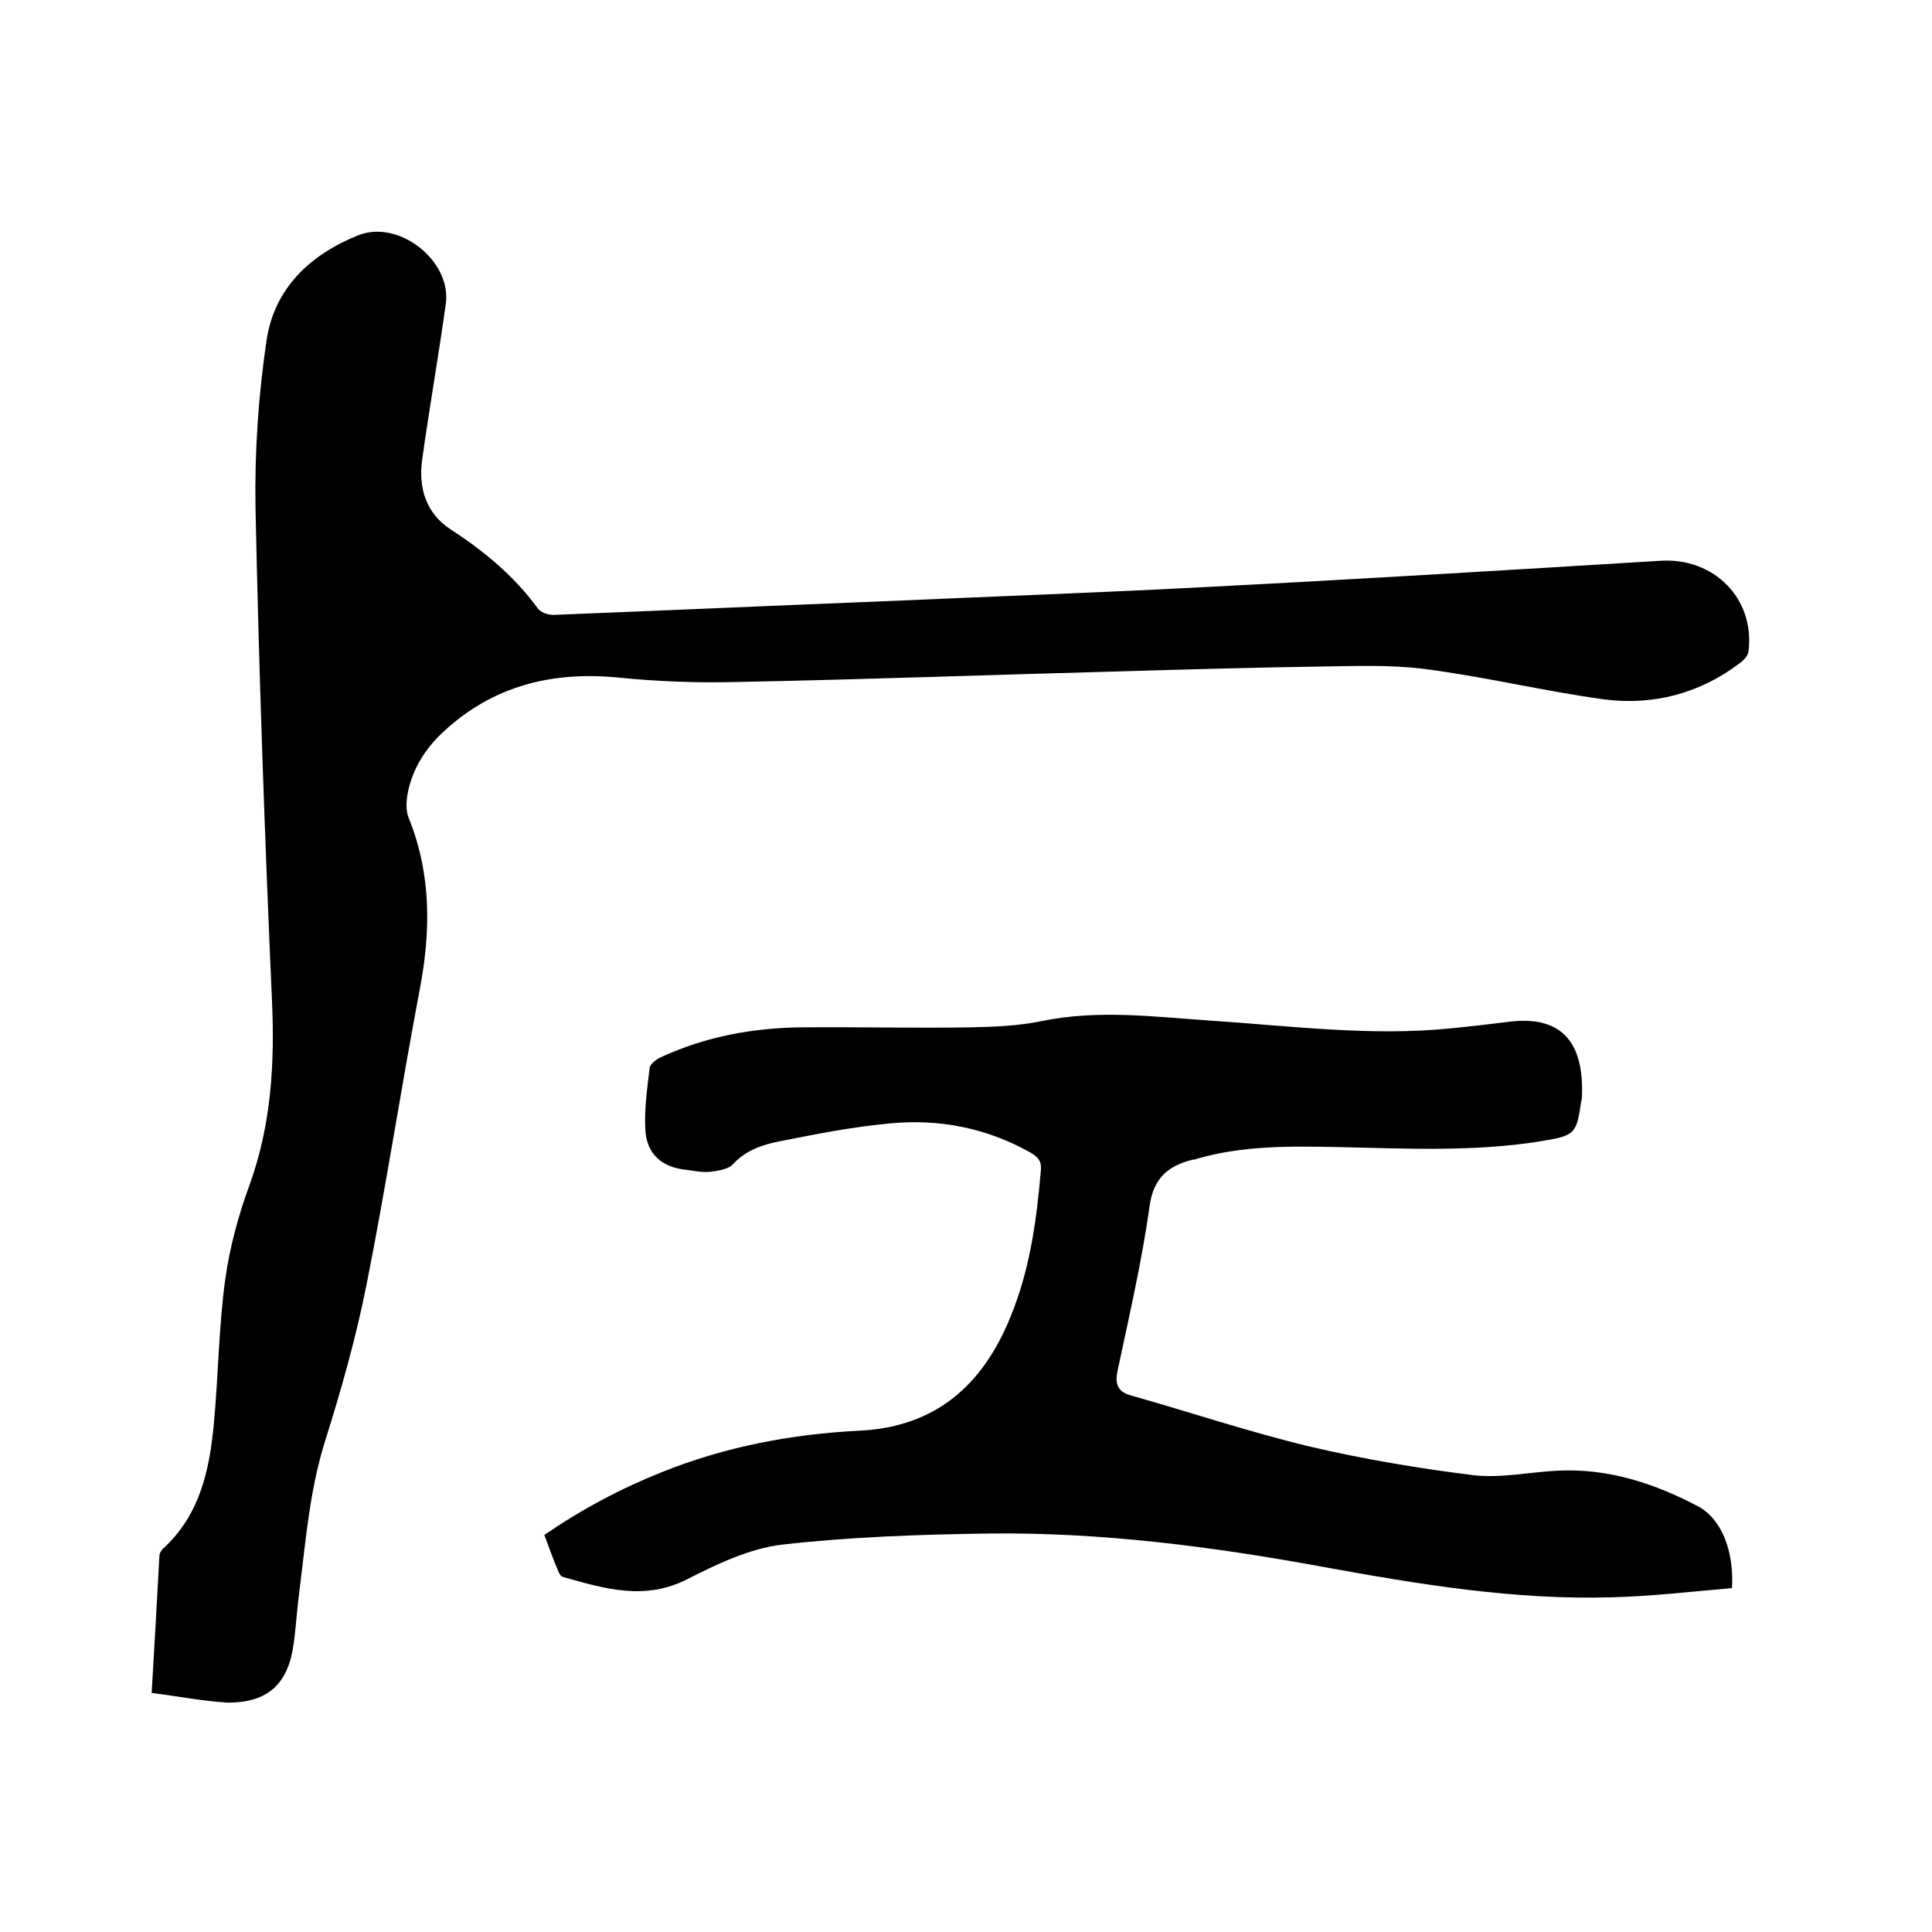<svg enable-background="new 0 0 400 400" viewBox="0 0 400 400" xmlns="http://www.w3.org/2000/svg"><path d="m31.4 350.5c.6-10 1.1-19.2 1.6-28.3 0-.6.4-1.3.8-1.6 7.7-7.1 9.6-16.4 10.5-26.1.9-9.8 1-19.7 2.3-29.4.9-6.6 2.7-13.3 5-19.6 4.6-12.6 5.3-25.4 4.7-38.6-1.5-33.9-2.7-67.9-3.4-101.8-.2-11.6.6-23.3 2.3-34.7 1.6-10.7 9-17.7 19-21.7 8.3-3.3 19.3 5.2 18.1 14.2-1.5 10.8-3.4 21.5-4.9 32.3-.8 5.8.8 11.1 5.9 14.4 6.9 4.5 13.1 9.6 18 16.3.6.9 2.3 1.5 3.5 1.4 22.6-.9 45.2-1.9 67.8-2.8 22.6-1 45.2-1.8 67.8-3 31.2-1.6 62.3-3.5 93.4-5.4 11-.7 19.6 7.8 18.2 18.8-.1.9-1 1.8-1.8 2.4-8.3 6.3-17.9 8.8-28.1 7.5-12.4-1.7-24.7-4.7-37.2-6.3-7.1-.9-14.3-.6-21.5-.5-13.9.2-27.7.6-41.5 1-26.5.7-53.1 1.7-79.6 2.2-8 .2-16.1-.1-24.1-.9-13.9-1.4-26.3 1.7-36.6 11.4-2.5 2.3-4.7 5.3-6 8.5-1.1 2.7-2 6.6-1 9.1 4.8 11.9 4.6 23.8 2.2 36.1-3.8 20.1-6.9 40.4-10.9 60.5-2.2 11.1-5.3 22-8.7 32.8-3.1 10-3.9 20.3-5.2 30.6-.5 3.7-.7 7.4-1.2 11-1.1 8.3-5.3 12.3-13.8 12.2-5-.3-10.1-1.3-15.6-2z"/><path d="m358.6 328.8c-8.3.7-16.6 1.7-24.9 1.9-20.2.6-40-2.7-59.8-6.3-22.9-4.2-46-7.2-69.3-6.9-14.3.2-28.6.7-42.7 2.3-6.7.8-13.4 4-19.5 7.1-8.9 4.6-17.3 2-25.8-.4-.5-.1-.9-.8-1.1-1.4-1-2.3-1.8-4.7-2.8-7.3 7.7-5.3 15.8-9.6 24.3-13 13.2-5.3 26.9-7.9 41.1-8.6 15.6-.8 25.3-9.4 31-23.3 4.1-9.8 5.5-20.1 6.4-30.6.2-2-.7-2.8-2.2-3.7-9.1-5.1-18.9-7-29.1-6-7.7.7-15.2 2.2-22.8 3.7-3.6.7-7.1 1.9-9.7 4.8-1 1-3 1.3-4.6 1.5-1.7.2-3.4-.2-5-.4-5.1-.5-8.3-3.3-8.5-8.5-.2-4.2.4-8.4.9-12.6.1-.8 1.4-1.8 2.3-2.2 9.3-4.3 19.1-6.1 29.2-6.2 11.6-.1 23.3.2 34.9 0 5-.1 10-.3 14.8-1.3 11.6-2.4 23.2-.9 34.8-.1 16.7 1.1 33.3 3.3 50 1.6 4.1-.4 8.2-.9 12.3-1.4 10.8-1.2 15.3 4.6 14.7 16 0 .1 0 .2-.1.3-1 7.1-1.3 7.3-8.5 8.5-13.8 2.2-27.6 1.5-41.5 1.2-10-.2-20.1-.4-29.9 2.5-.2.1-.4.1-.6.1-5.1 1.3-8.1 3.8-8.9 9.7-1.6 11.4-4.2 22.6-6.6 33.9-.6 2.7-.1 4.4 2.7 5.2 12.4 3.5 24.6 7.6 37.1 10.6 11.1 2.6 22.4 4.5 33.7 5.9 5.7.7 11.6-.6 17.4-.9 10.7-.6 20.5 2.7 29.7 7.6 4.6 2.8 7 9.2 6.6 16.7z"/></svg>